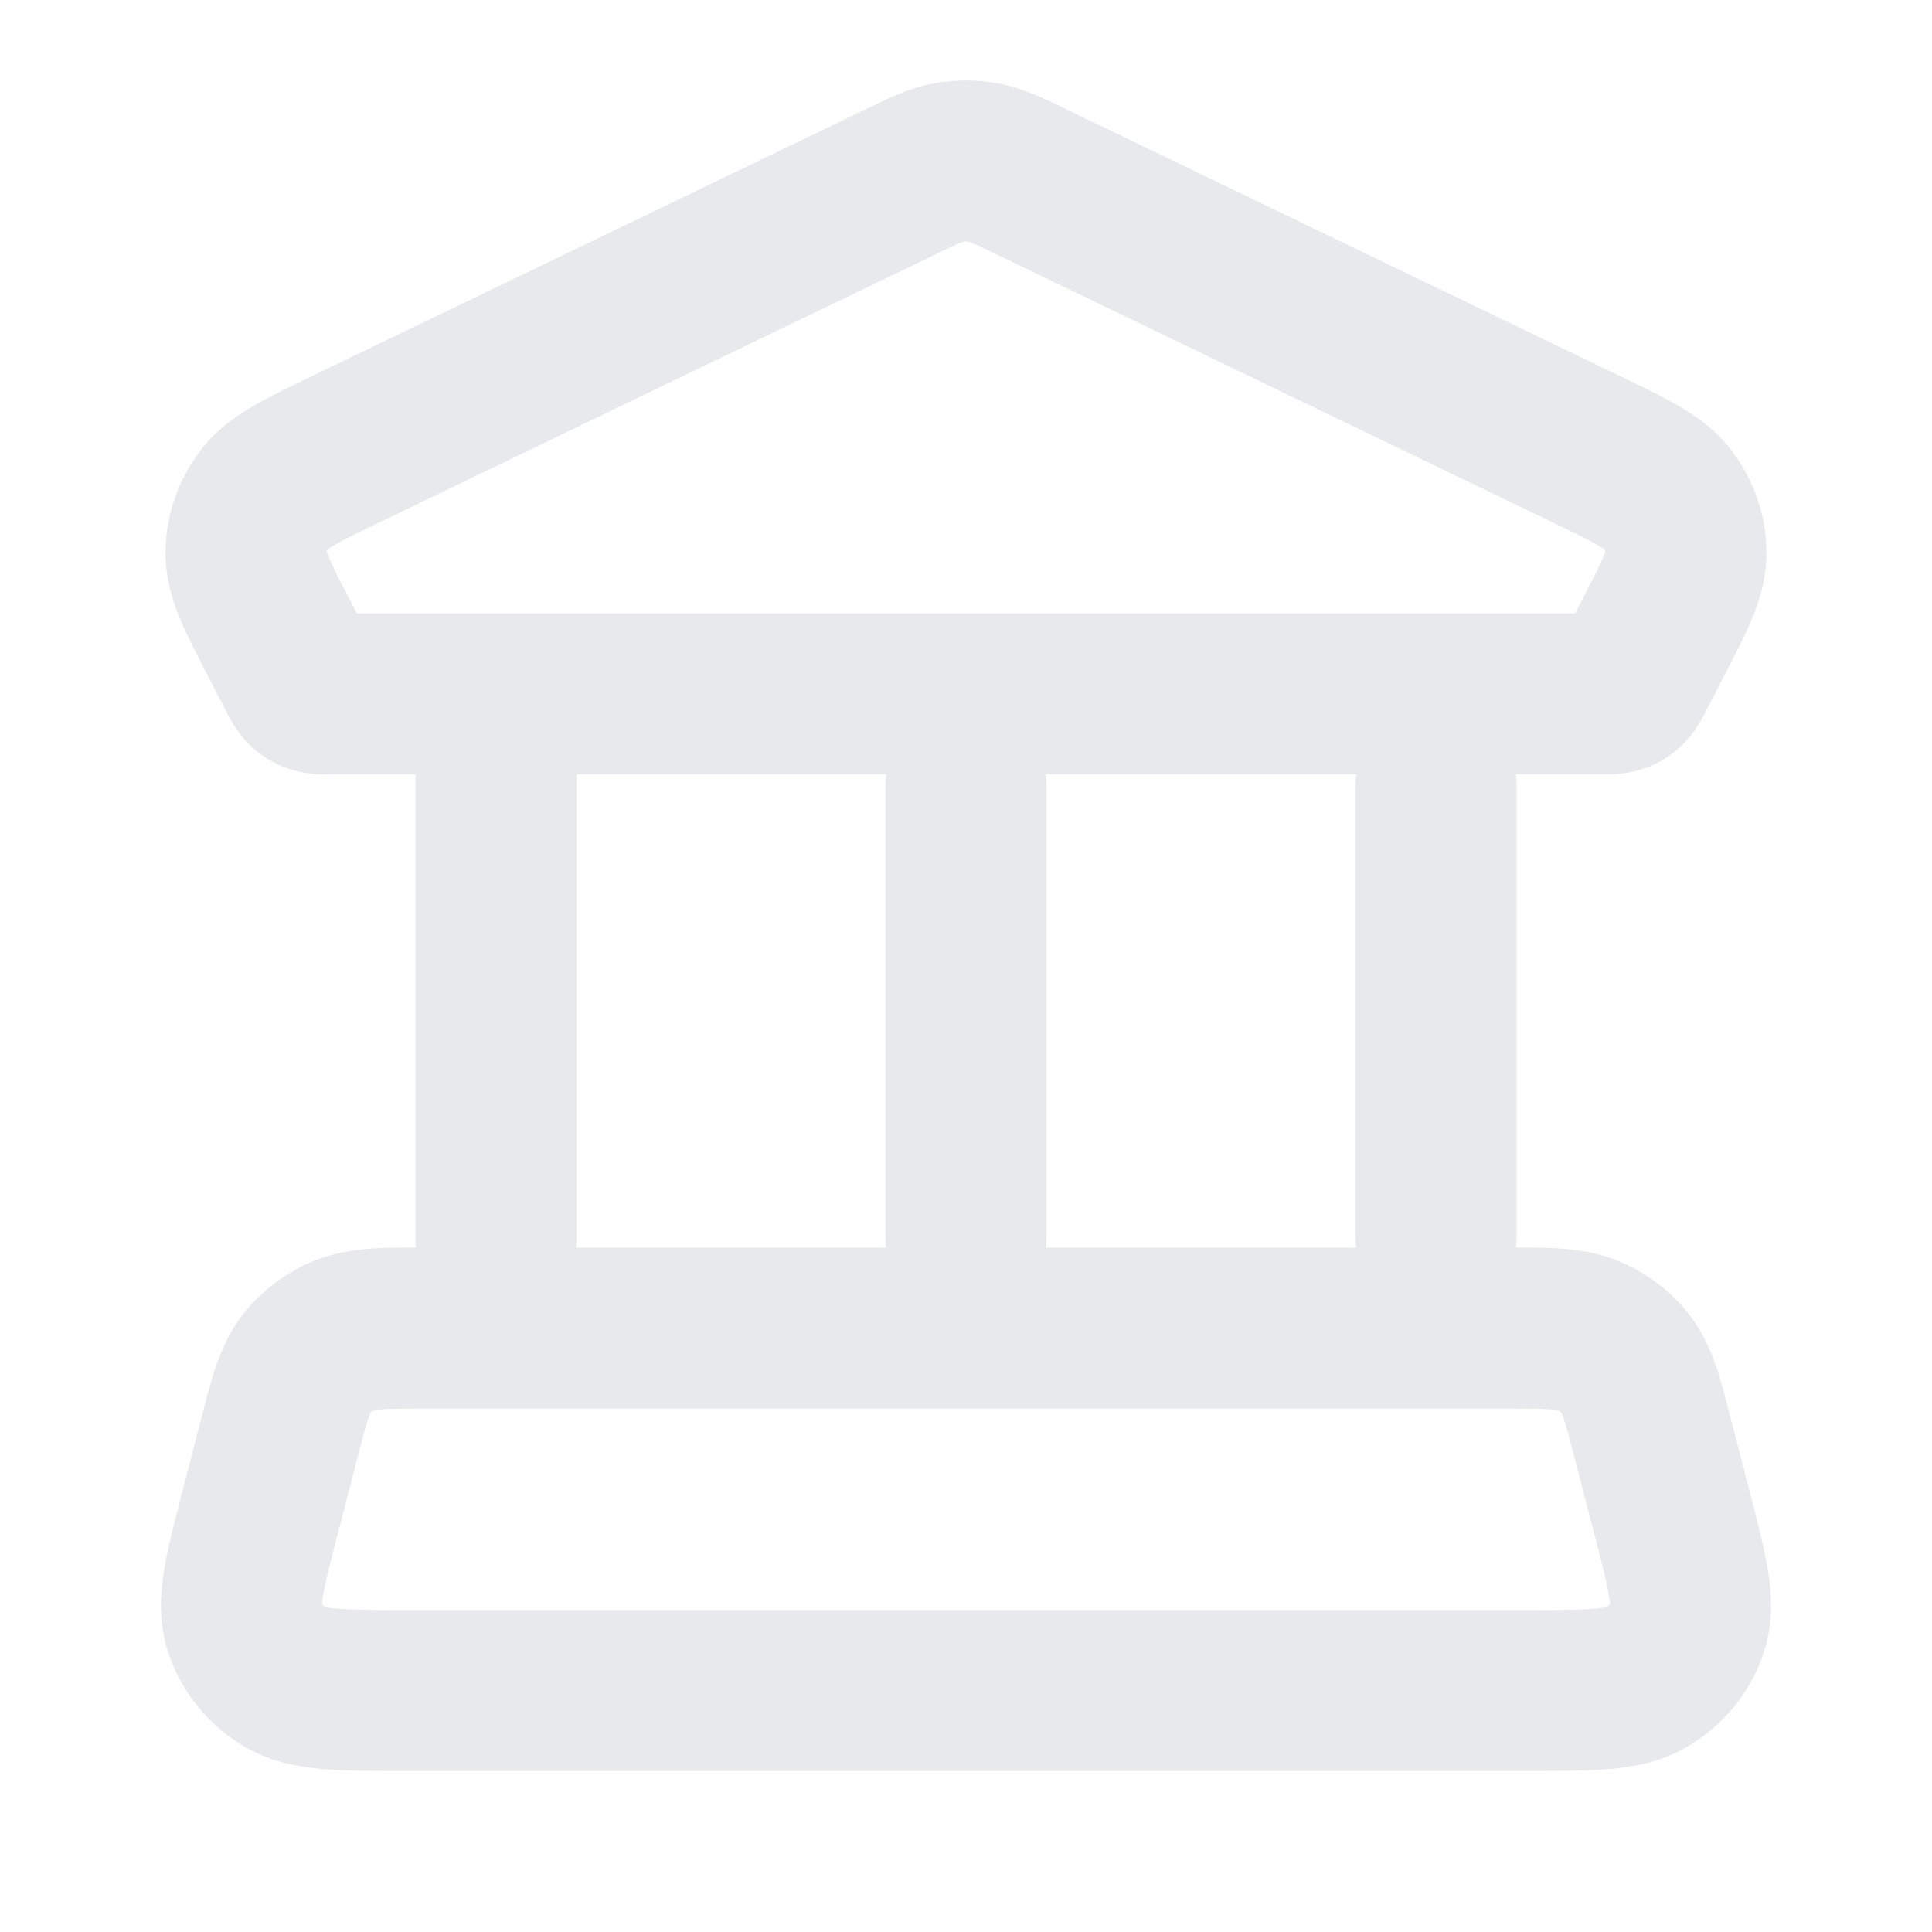 <svg xmlns="http://www.w3.org/2000/svg" width="24" height="24" viewBox="0 0 24 24" fill="none"><path d="M5.161 15.373C5.161 15.925 5.609 16.373 6.161 16.373C6.713 16.373 7.161 15.925 7.161 15.373H5.161ZM7.161 8.62C7.161 8.068 6.713 7.62 6.161 7.62C5.609 7.62 5.161 8.068 5.161 8.62H7.161ZM11 15.373C11 15.925 11.448 16.373 12 16.373C12.552 16.373 13 15.925 13 15.373H11ZM13 9.745C13 9.193 12.552 8.745 12 8.745C11.448 8.745 11 9.193 11 9.745H13ZM16.839 15.373C16.839 15.925 17.287 16.373 17.839 16.373C18.392 16.373 18.839 15.925 18.839 15.373H16.839ZM18.839 9.745C18.839 9.193 18.392 8.745 17.839 8.745C17.287 8.745 16.839 9.193 16.839 9.745H18.839ZM5.05 22H18.95V20H5.05V22ZM21.73 18.511L21.497 17.611L19.561 18.113L19.794 19.014L21.73 18.511ZM18.716 15.498H5.284V17.498H18.716V15.498ZM2.503 17.611L2.27 18.511L4.206 19.014L4.439 18.113L2.503 17.611ZM5.284 15.498C4.853 15.498 4.351 15.48 3.909 15.659L4.66 17.513C4.633 17.524 4.637 17.514 4.74 17.507C4.854 17.499 5.009 17.498 5.284 17.498V15.498ZM4.439 18.113C4.506 17.855 4.543 17.714 4.578 17.613C4.608 17.525 4.615 17.533 4.592 17.563L3.012 16.335C2.714 16.719 2.606 17.214 2.503 17.611L4.439 18.113ZM3.909 15.659C3.558 15.802 3.247 16.034 3.012 16.335L4.592 17.563C4.606 17.544 4.629 17.526 4.66 17.513L3.909 15.659ZM21.497 17.611C21.394 17.214 21.286 16.719 20.988 16.335L19.408 17.563C19.385 17.533 19.392 17.525 19.422 17.613C19.457 17.714 19.494 17.855 19.561 18.113L21.497 17.611ZM18.716 17.498C18.991 17.498 19.146 17.499 19.26 17.507C19.363 17.514 19.367 17.524 19.34 17.513L20.091 15.659C19.649 15.48 19.147 15.498 18.716 15.498V17.498ZM20.988 16.335C20.753 16.034 20.442 15.802 20.091 15.659L19.34 17.513C19.371 17.526 19.394 17.544 19.408 17.563L20.988 16.335ZM18.95 22C19.34 22 19.696 22.001 19.987 21.976C20.285 21.951 20.629 21.892 20.956 21.701L19.948 19.974C19.996 19.945 19.997 19.968 19.817 19.983C19.631 19.999 19.375 20 18.95 20V22ZM19.794 19.014C19.898 19.413 19.958 19.647 19.986 19.82C20.013 19.984 19.988 19.971 20.011 19.901L21.915 20.512C22.034 20.142 22.008 19.788 21.96 19.496C21.913 19.212 21.824 18.874 21.73 18.511L19.794 19.014ZM20.956 21.701C21.408 21.437 21.753 21.017 21.915 20.512L20.011 19.901C20.003 19.924 19.985 19.952 19.948 19.974L20.956 21.701ZM5.05 20C4.625 20 4.369 19.999 4.183 19.983C4.003 19.968 4.004 19.945 4.052 19.974L3.044 21.701C3.371 21.892 3.716 21.951 4.013 21.976C4.304 22.001 4.66 22 5.05 22V20ZM2.27 18.511C2.176 18.874 2.087 19.212 2.04 19.496C1.992 19.788 1.966 20.142 2.085 20.512L3.989 19.901C4.012 19.971 3.987 19.984 4.014 19.82C4.042 19.647 4.102 19.413 4.206 19.014L2.27 18.511ZM4.052 19.974C4.015 19.952 3.997 19.924 3.989 19.901L2.085 20.512C2.247 21.017 2.592 21.437 3.044 21.701L4.052 19.974ZM4.114 9.62H19.886V7.62H4.114V9.62ZM10.73 1.369L3.894 4.663L4.763 6.465L11.598 3.171L10.73 1.369ZM2.605 8.44L2.808 8.832L4.584 7.911L4.381 7.519L2.605 8.44ZM21.192 8.832L21.395 8.44L19.619 7.519L19.416 7.911L21.192 8.832ZM20.106 4.663L13.27 1.369L12.402 3.171L19.237 6.465L20.106 4.663ZM21.395 8.44C21.533 8.173 21.666 7.919 21.759 7.697C21.856 7.463 21.946 7.183 21.944 6.856L19.944 6.872C19.943 6.815 19.962 6.81 19.913 6.927C19.86 7.054 19.773 7.222 19.619 7.519L21.395 8.44ZM19.237 6.465C19.544 6.613 19.721 6.699 19.846 6.771C19.961 6.839 19.951 6.85 19.922 6.812L21.509 5.596C21.314 5.34 21.074 5.172 20.855 5.045C20.645 4.922 20.383 4.797 20.106 4.663L19.237 6.465ZM21.944 6.856C21.94 6.398 21.786 5.957 21.509 5.596L19.922 6.812C19.938 6.833 19.944 6.854 19.944 6.872L21.944 6.856ZM3.894 4.663C3.617 4.797 3.355 4.922 3.145 5.045C2.926 5.172 2.687 5.34 2.491 5.596L4.078 6.812C4.049 6.85 4.039 6.839 4.154 6.771C4.279 6.699 4.456 6.613 4.763 6.465L3.894 4.663ZM4.381 7.519C4.226 7.222 4.14 7.054 4.087 6.927C4.039 6.81 4.057 6.815 4.056 6.872L2.056 6.856C2.054 7.183 2.144 7.463 2.241 7.697C2.334 7.919 2.467 8.173 2.605 8.44L4.381 7.519ZM2.491 5.596C2.214 5.957 2.06 6.398 2.056 6.856L4.056 6.872C4.056 6.854 4.062 6.833 4.078 6.812L2.491 5.596ZM19.886 9.62C19.921 9.62 20.169 9.632 20.405 9.553L19.774 7.656C19.864 7.626 19.934 7.621 19.95 7.62C19.957 7.619 19.957 7.62 19.944 7.62C19.931 7.62 19.914 7.62 19.886 7.62V9.62ZM19.416 7.911C19.404 7.935 19.397 7.948 19.391 7.959C19.385 7.97 19.386 7.968 19.39 7.961C19.401 7.943 19.44 7.88 19.512 7.812L20.885 9.267C21.073 9.09 21.178 8.858 21.192 8.832L19.416 7.911ZM20.405 9.553C20.582 9.495 20.747 9.397 20.885 9.267L19.512 7.812C19.589 7.74 19.679 7.687 19.774 7.656L20.405 9.553ZM4.114 7.62C4.086 7.62 4.069 7.62 4.056 7.62C4.043 7.62 4.043 7.619 4.05 7.62C4.066 7.621 4.136 7.626 4.226 7.656L3.595 9.553C3.832 9.632 4.079 9.62 4.114 9.62V7.62ZM2.808 8.832C2.822 8.858 2.927 9.09 3.115 9.267L4.488 7.812C4.56 7.88 4.599 7.943 4.61 7.961C4.614 7.968 4.615 7.97 4.609 7.959C4.603 7.948 4.596 7.935 4.584 7.911L2.808 8.832ZM4.226 7.656C4.321 7.687 4.411 7.74 4.488 7.812L3.115 9.267C3.253 9.397 3.418 9.495 3.595 9.553L4.226 7.656ZM11.598 3.171C11.761 3.093 11.849 3.05 11.916 3.022C11.973 2.998 11.979 3 11.963 3.003L11.607 1.035C11.281 1.094 10.986 1.245 10.73 1.369L11.598 3.171ZM13.27 1.369C13.014 1.245 12.719 1.094 12.393 1.035L12.037 3.003C12.021 3 12.027 2.998 12.084 3.022C12.151 3.05 12.239 3.093 12.402 3.171L13.27 1.369ZM11.963 3.003C11.987 2.999 12.013 2.999 12.037 3.003L12.393 1.035C12.133 0.988 11.867 0.988 11.607 1.035L11.963 3.003ZM7.161 15.373V8.62H5.161V15.373H7.161ZM13 15.373V9.745H11V15.373H13ZM18.839 15.373V9.745H16.839V15.373H18.839Z" fill="#E8E9ED"></path></svg>